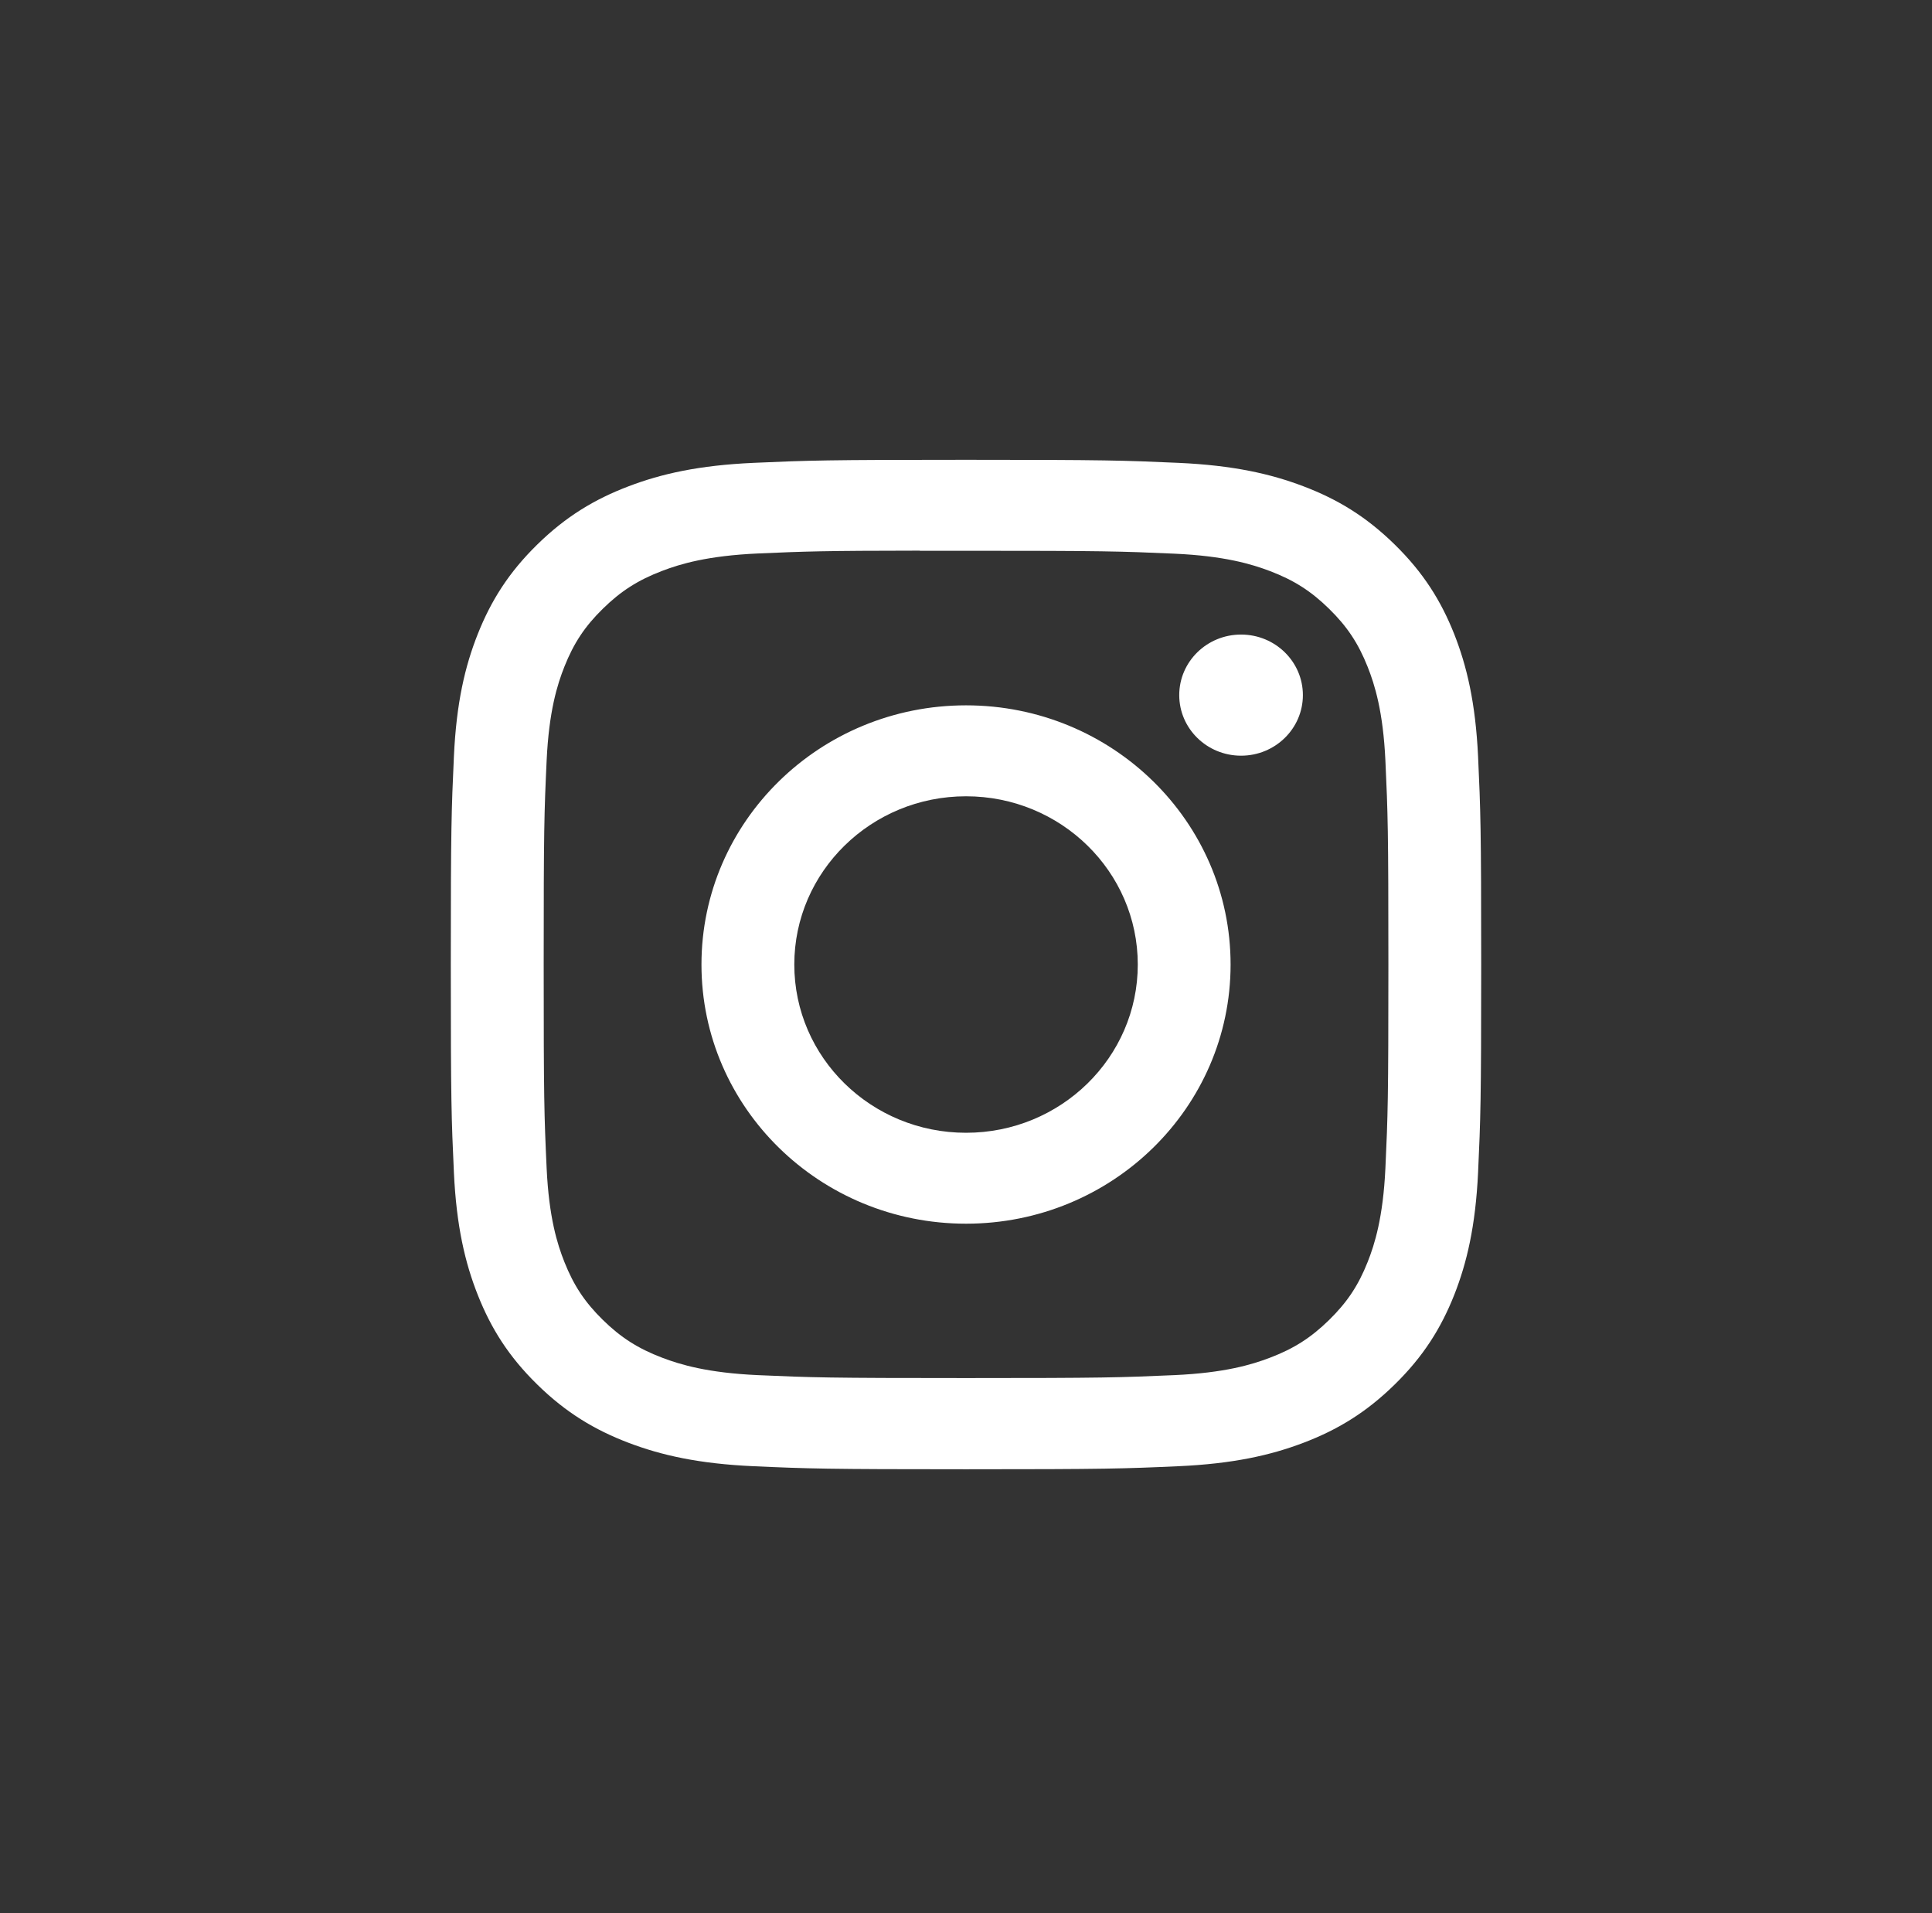 <?xml version="1.0" encoding="UTF-8"?> <svg xmlns="http://www.w3.org/2000/svg" width="102" height="101" viewBox="0 0 102 101" fill="none"><rect x="0" y="0" width="102" height="101" fill="#333333" stroke="none"/> <path fill-rule="evenodd" clip-rule="evenodd" d="M51.002 24.271C43.615 24.271 42.688 24.303 39.787 24.432C36.891 24.562 34.914 25.011 33.185 25.67C31.396 26.351 29.878 27.261 28.367 28.742C26.854 30.223 25.924 31.71 25.227 33.461C24.553 35.156 24.094 37.093 23.964 39.928C23.834 42.77 23.8 43.678 23.8 50.914C23.8 58.15 23.833 59.055 23.964 61.897C24.097 64.734 24.556 66.67 25.228 68.364C25.923 70.116 26.852 71.603 28.365 73.084C29.876 74.566 31.394 75.478 33.182 76.159C34.912 76.817 36.889 77.266 39.785 77.396C42.686 77.526 43.612 77.557 50.999 77.557C58.387 77.557 59.311 77.526 62.212 77.396C65.108 77.266 67.087 76.817 68.817 76.159C70.606 75.478 72.121 74.566 73.632 73.084C75.145 71.603 76.075 70.116 76.772 68.364C77.441 66.67 77.9 64.733 78.035 61.898C78.166 59.056 78.2 58.15 78.2 50.914C78.2 43.678 78.166 42.77 78.035 39.928C77.9 37.092 77.441 35.156 76.772 33.462C76.075 31.71 75.145 30.223 73.632 28.742C72.119 27.26 70.606 26.35 68.816 25.67C67.082 25.011 65.104 24.562 62.208 24.432C59.307 24.303 58.383 24.271 50.994 24.271H51.002ZM48.562 29.073C49.286 29.071 50.094 29.073 51.002 29.073C58.265 29.073 59.126 29.098 61.993 29.226C64.645 29.344 66.085 29.779 67.044 30.143C68.313 30.626 69.218 31.203 70.169 32.136C71.121 33.068 71.711 33.956 72.205 35.2C72.577 36.138 73.021 37.548 73.142 40.145C73.272 42.954 73.3 43.798 73.3 50.908C73.3 58.019 73.272 58.862 73.142 61.671C73.02 64.269 72.577 65.678 72.205 66.616C71.712 67.86 71.121 68.745 70.169 69.677C69.217 70.609 68.314 71.187 67.044 71.67C66.086 72.036 64.645 72.469 61.993 72.588C59.126 72.715 58.265 72.743 51.002 72.743C43.739 72.743 42.878 72.715 40.011 72.588C37.359 72.468 35.92 72.034 34.96 71.669C33.691 71.186 32.784 70.609 31.832 69.677C30.88 68.744 30.291 67.858 29.797 66.614C29.424 65.676 28.981 64.266 28.86 61.669C28.73 58.86 28.704 58.016 28.704 50.901C28.704 43.787 28.73 42.947 28.86 40.139C28.981 37.541 29.424 36.131 29.797 35.192C30.29 33.949 30.88 33.061 31.832 32.128C32.784 31.196 33.691 30.618 34.96 30.134C35.919 29.768 37.359 29.335 40.011 29.216C42.52 29.105 43.493 29.071 48.562 29.066V29.073ZM65.522 33.496C63.719 33.496 62.258 34.927 62.258 36.692C62.258 38.458 63.719 39.89 65.522 39.89C67.324 39.89 68.786 38.458 68.786 36.692C68.786 34.927 67.324 33.496 65.522 33.496ZM51.002 37.232C43.288 37.232 37.034 43.358 37.034 50.914C37.034 58.47 43.288 64.594 51.002 64.594C58.717 64.594 64.969 58.47 64.969 50.914C64.969 43.358 58.717 37.232 51.002 37.232ZM51.002 42.033C56.009 42.033 60.069 46.009 60.069 50.914C60.069 55.819 56.009 59.795 51.002 59.795C45.995 59.795 41.935 55.819 41.935 50.914C41.935 46.009 45.995 42.033 51.002 42.033Z" fill="white"></path> </svg> 